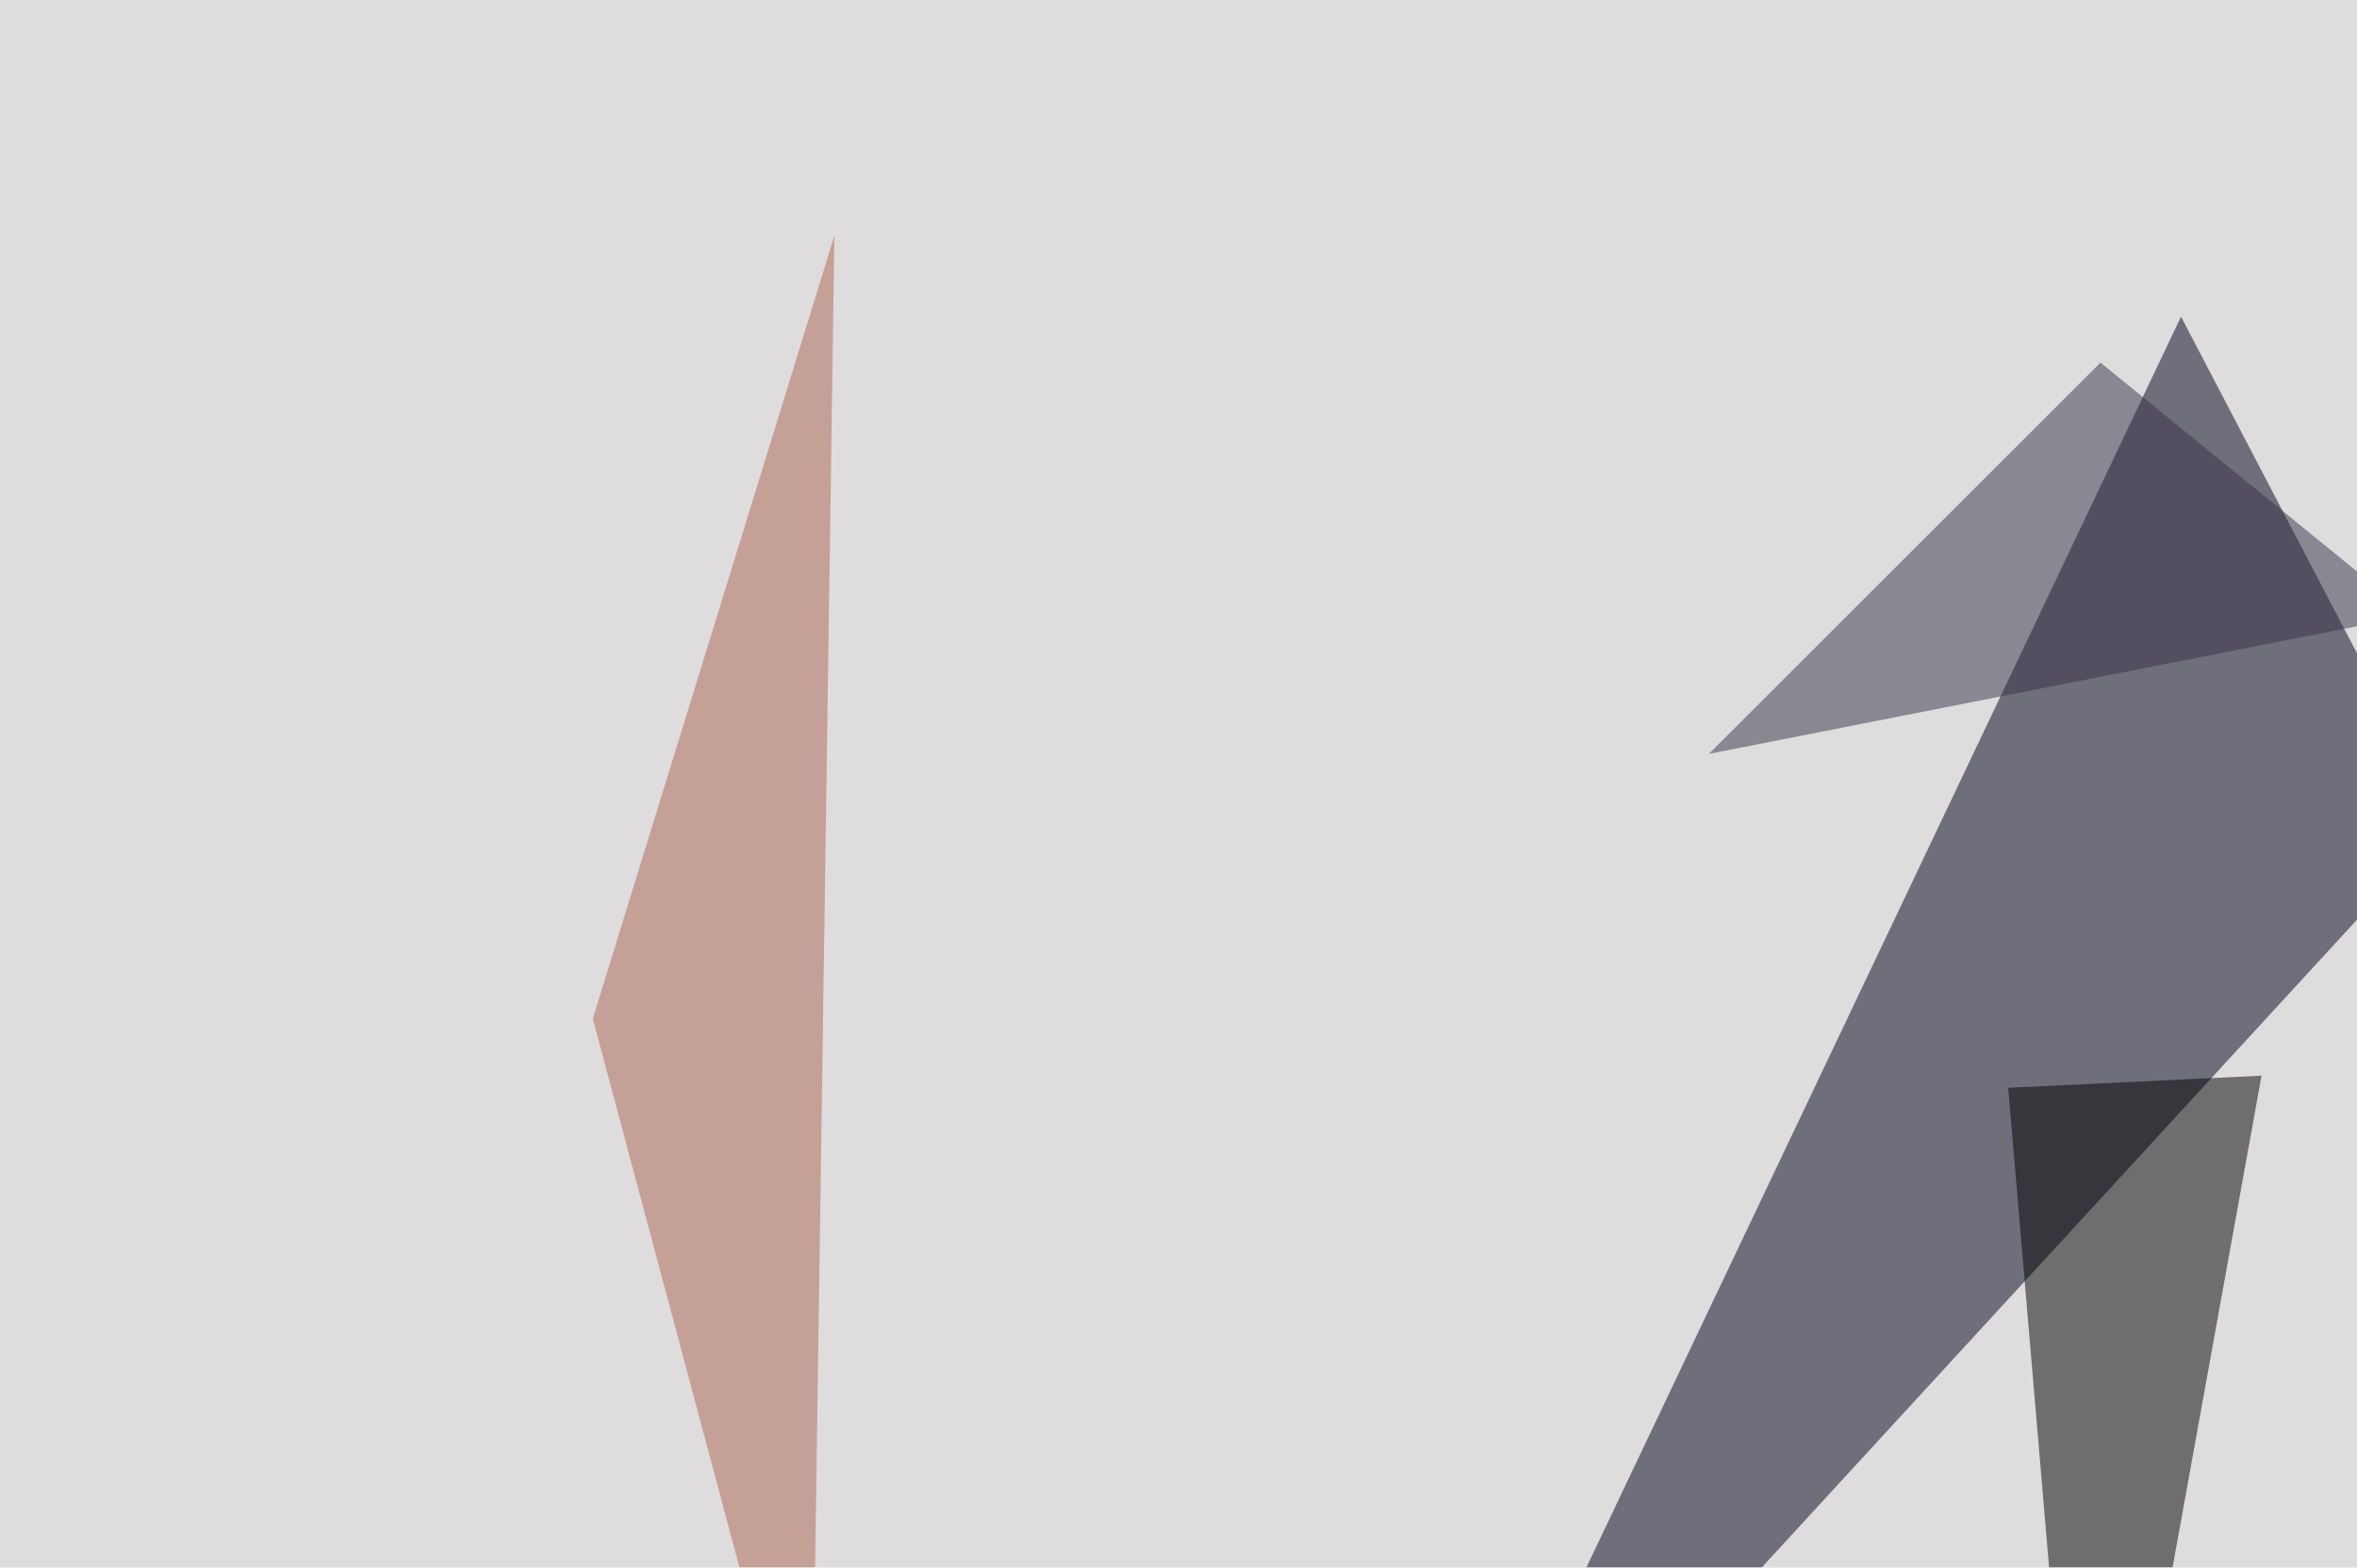 <svg xmlns="http://www.w3.org/2000/svg" width="600" height="399" ><filter id="a"><feGaussianBlur stdDeviation="55"/></filter><rect width="100%" height="100%" fill="#dfdcde"/><g filter="url(#a)"><g fill-opacity=".5"><path fill="#000018" d="M555.2 80.6L356 499.6l266.6-290.1z"/><path d="M511.2 276.9L531.7 517l44-243.2z"/><path fill="#ac654e" d="M206.5 467.3l-55.6-208L212.4 60z"/><path fill="#383246" d="M435 191.9l178.8-35.2-79.1-64.4z"/></g></g></svg>